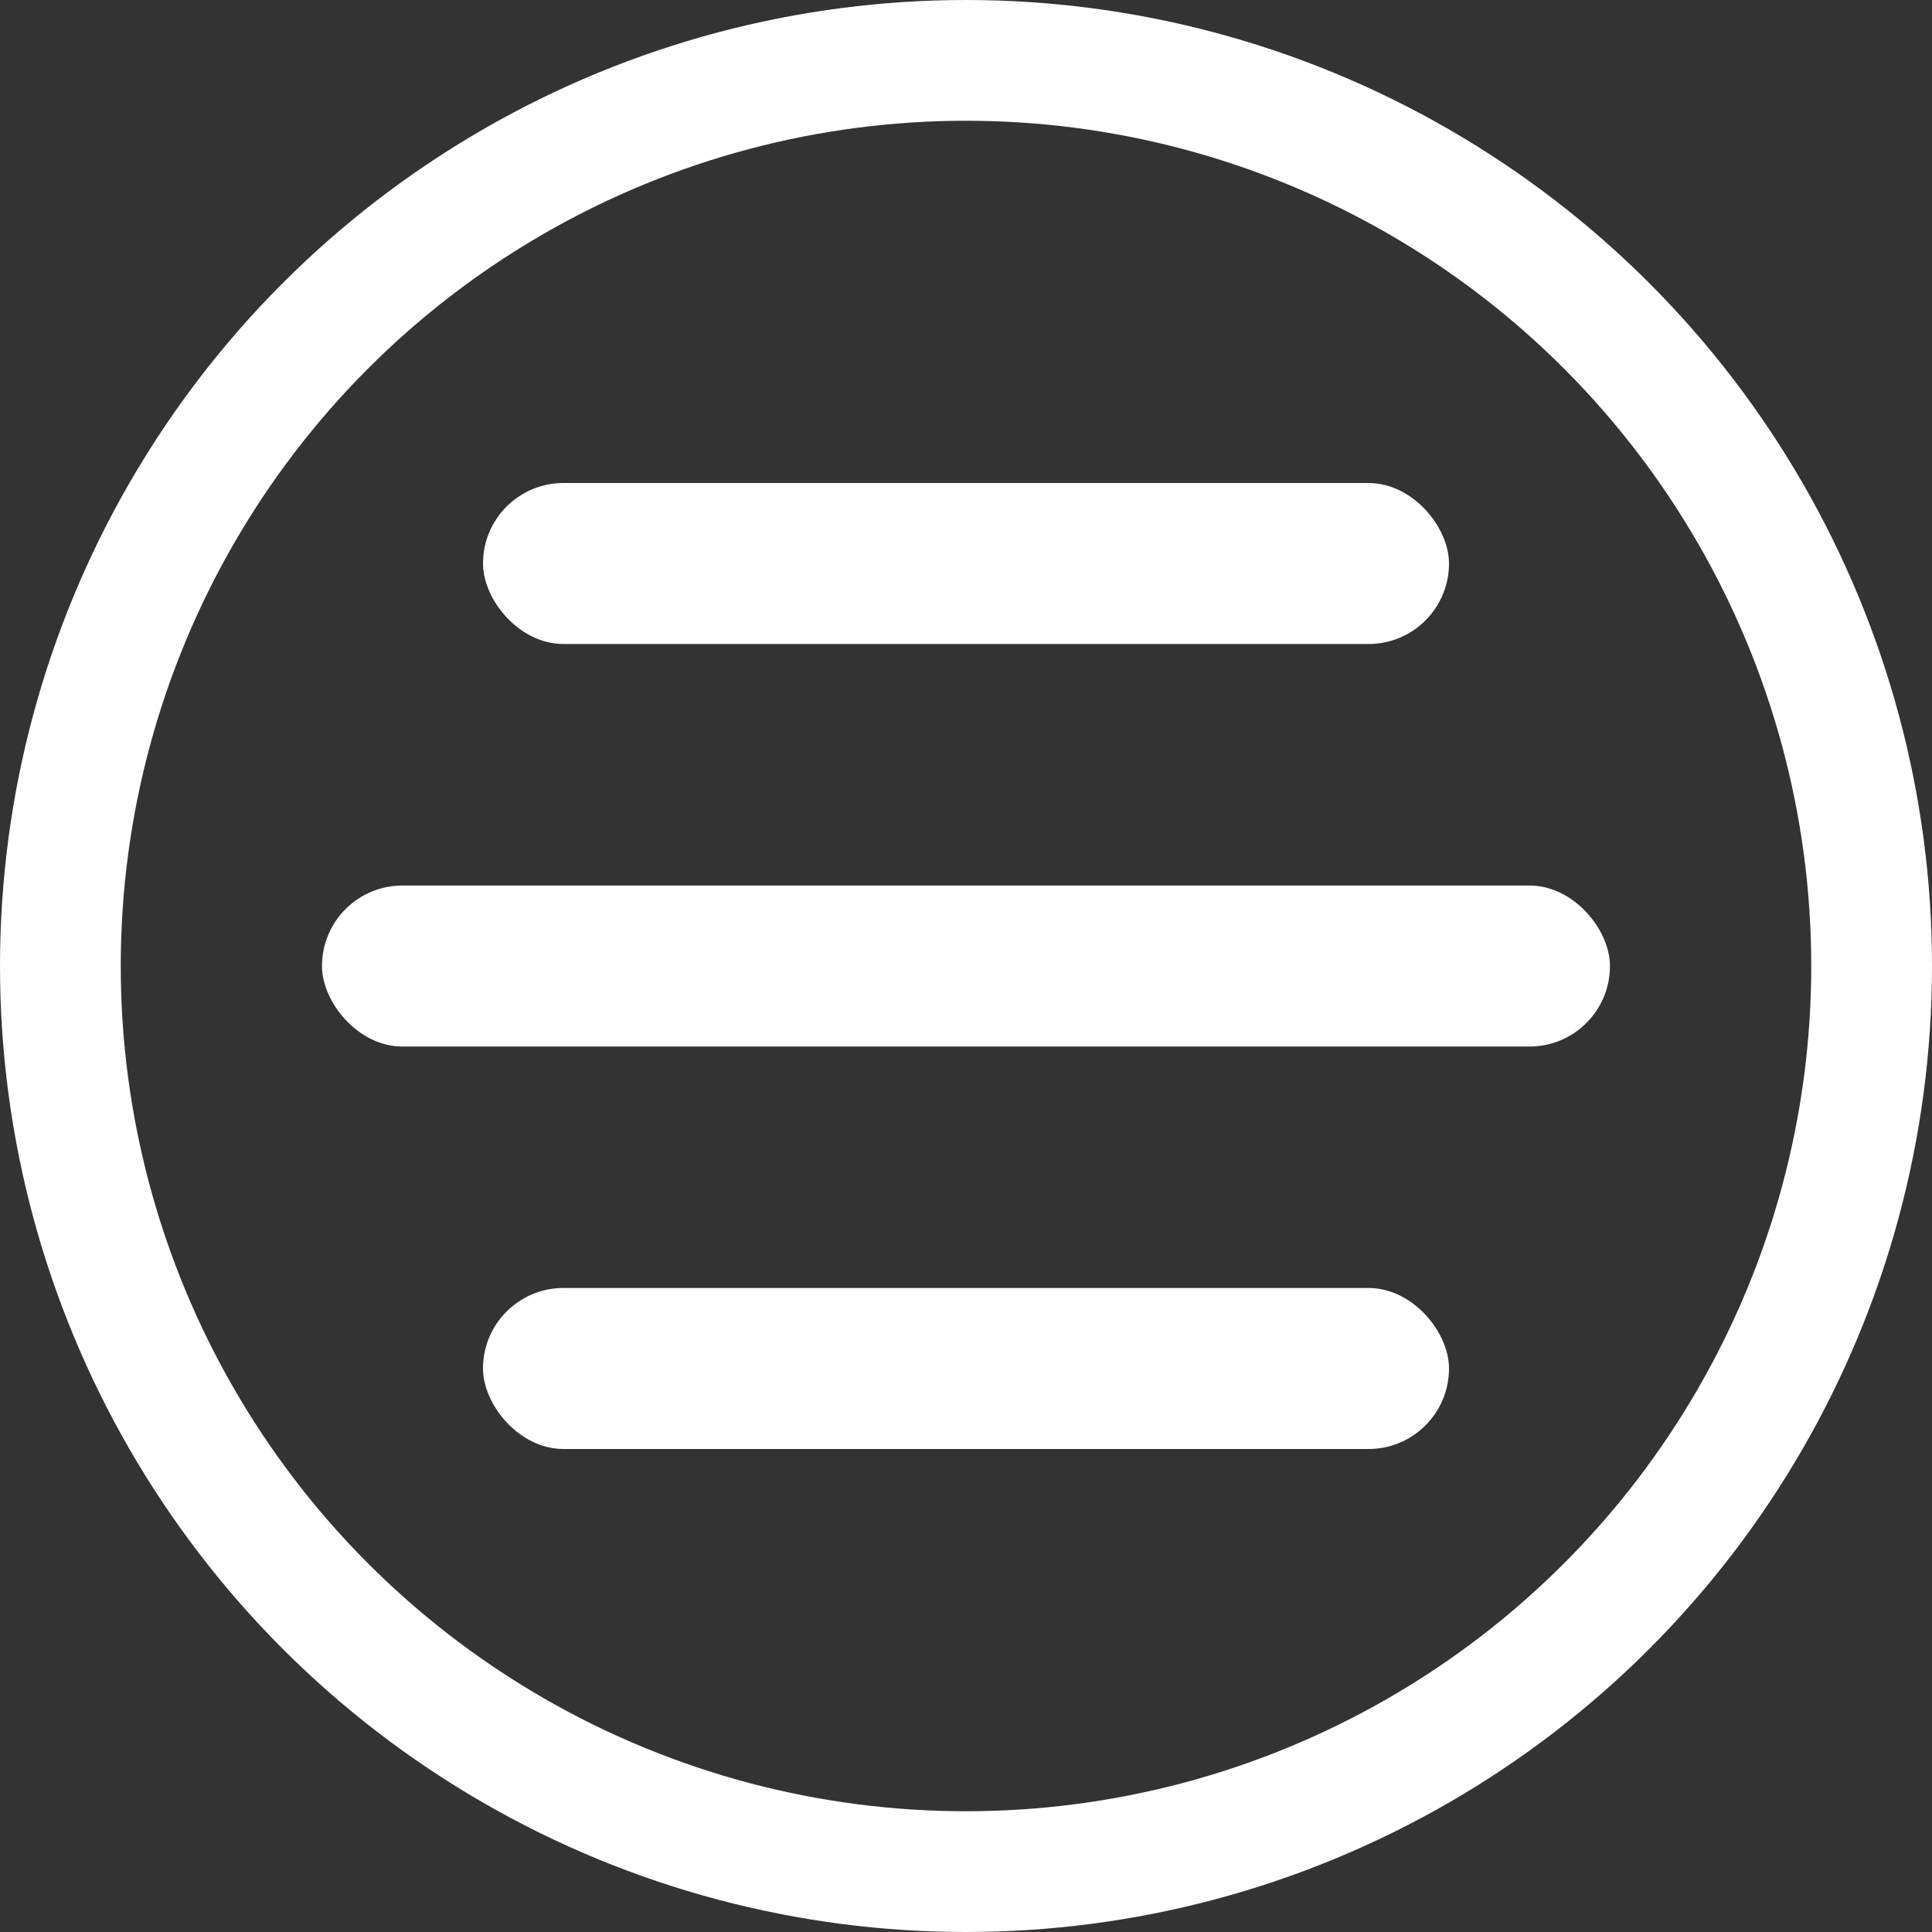 <svg width="32" height="32" viewBox="0 0 32 32" fill="none" xmlns="http://www.w3.org/2000/svg">
<rect x="0" y="0" width="32" height="32" fill="#333333" stroke="none"/>
<rect x="8" y="8" width="16" height="2.667" rx="1.333" fill="white"/>
<rect x="8" y="21.333" width="16" height="2.667" rx="1.333" fill="white"/>
<rect x="5.333" y="14.667" width="21.333" height="2.667" rx="1.333" fill="white"/>
<circle cx="16" cy="16" r="15" stroke="white" stroke-width="2"/>
</svg>
